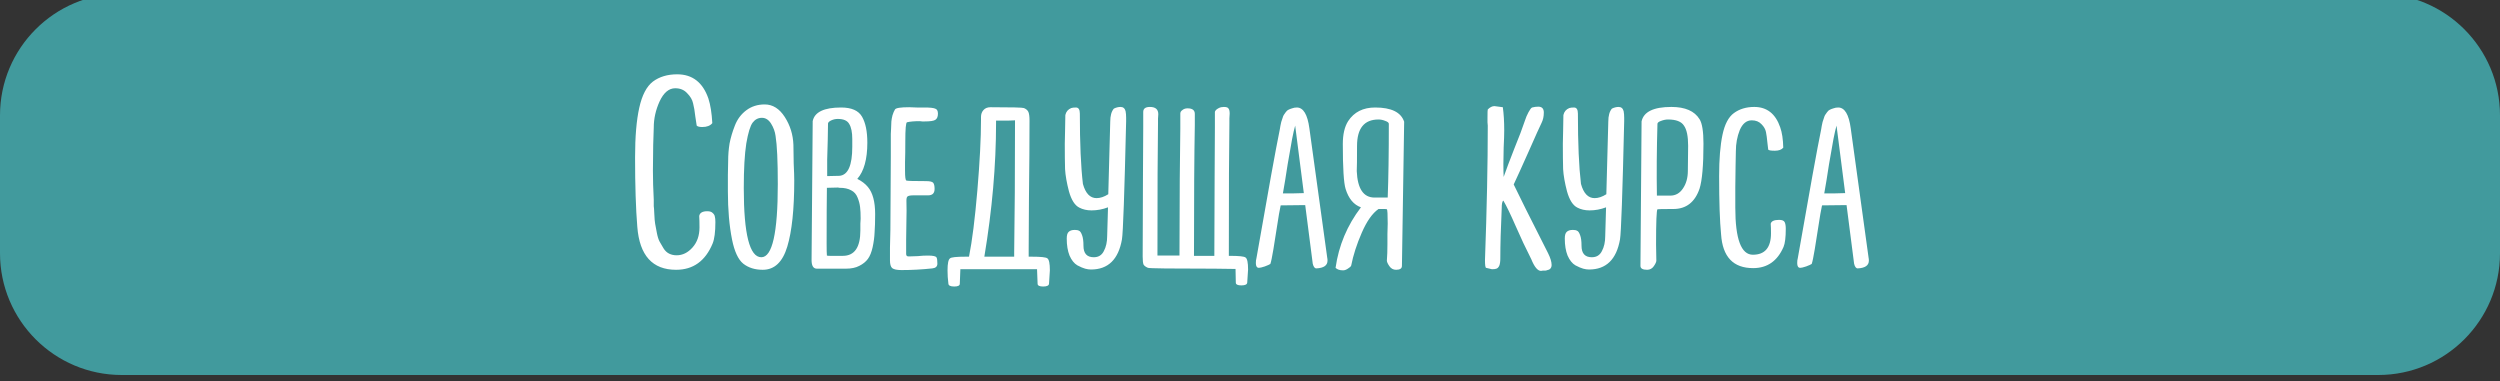 <?xml version="1.0" encoding="UTF-8"?> <svg xmlns="http://www.w3.org/2000/svg" width="780" height="119" viewBox="0 0 780 119" fill="none"><rect x="0" y="0" width="780" height="119" fill="#333333" stroke="none"/> <g clip-path="url(#clip0_6764_4049)"> <path d="M742 -2H38C17.013 -2 0 15.013 0 36V79C0 99.987 17.013 117 38 117H742C762.987 117 780 99.987 780 79V36C780 15.013 762.987 -2 742 -2Z" fill="#419A9D"></path> <path d="M222.242 38.412C221.604 39.224 220.56 39.63 219.11 39.63C218.24 39.63 217.66 39.485 217.37 39.195C217.312 38.905 217.167 37.948 216.935 36.324C216.761 34.7 216.529 33.337 216.239 32.235C216.007 31.133 215.398 30.089 214.412 29.103C213.484 28.059 212.237 27.537 210.671 27.537C208.699 27.537 207.075 28.9 205.799 31.626C204.581 34.294 203.972 37.02 203.972 39.804C203.972 40.326 203.914 42.124 203.798 45.198C203.74 48.214 203.711 50.911 203.711 53.289C203.711 56.073 203.798 59.089 203.972 62.337C203.972 63.439 203.972 64.106 203.972 64.338C204.03 64.57 204.088 65.382 204.146 66.774C204.204 68.166 204.291 69.181 204.407 69.819C204.523 70.399 204.697 71.327 204.929 72.603C205.161 73.821 205.451 74.749 205.799 75.387C206.147 76.025 206.553 76.721 207.017 77.475C207.481 78.229 208.061 78.78 208.757 79.128C209.453 79.476 210.236 79.65 211.106 79.65C212.962 79.65 214.615 78.838 216.065 77.214C217.515 75.59 218.24 73.502 218.24 70.95C218.24 69.442 218.211 68.253 218.153 67.383C218.327 66.397 219.168 65.904 220.676 65.904C221.43 65.904 221.981 66.078 222.329 66.426C222.735 66.774 222.967 67.151 223.025 67.557C223.141 67.963 223.199 68.543 223.199 69.297C223.199 72.371 222.909 74.604 222.329 75.996C220.067 81.448 216.268 84.174 210.932 84.174C203.566 84.174 199.535 79.708 198.839 70.776C198.375 65.092 198.143 57.871 198.143 49.113C198.143 42.675 198.578 37.513 199.448 33.627C200.318 29.683 201.739 26.957 203.711 25.449C205.741 23.941 208.264 23.187 211.28 23.187C216.036 23.187 219.284 25.71 221.024 30.756C221.662 32.728 222.068 35.28 222.242 38.412ZM247.545 45.198C247.545 46.532 247.574 48.446 247.632 50.94C247.748 53.434 247.806 55.232 247.806 56.334C247.806 65.266 247.081 72.139 245.631 76.953C244.181 81.767 241.629 84.174 237.975 84.174C235.539 84.174 233.509 83.536 231.885 82.26C230.319 80.984 229.159 78.49 228.405 74.778C227.535 70.428 227.1 65.411 227.1 59.727C227.1 58.451 227.1 56.74 227.1 54.594C227.158 52.448 227.187 50.969 227.187 50.157C227.187 48.359 227.332 46.561 227.622 44.763C227.97 42.965 228.521 41.109 229.275 39.195C230.029 37.223 231.218 35.628 232.842 34.41C234.466 33.192 236.38 32.583 238.584 32.583C241.078 32.583 243.166 33.888 244.848 36.498C246.53 39.108 247.429 42.008 247.545 45.198ZM237.54 80.259C240.962 80.259 242.673 72.661 242.673 57.465C242.673 50.273 242.441 45.256 241.977 42.414C241.803 41.08 241.339 39.804 240.585 38.586C239.831 37.368 238.874 36.759 237.714 36.759C236.554 36.759 235.597 37.252 234.843 38.238C234.089 39.224 233.422 41.399 232.842 44.763C232.32 48.127 232.059 52.767 232.059 58.683C232.059 73.067 233.886 80.259 237.54 80.259ZM270.783 58.335C272.291 60.133 273.045 62.946 273.045 66.774C273.045 69.094 272.987 71.008 272.871 72.516C272.813 73.966 272.61 75.503 272.262 77.127C271.914 78.693 271.421 79.911 270.783 80.781C270.145 81.651 269.246 82.376 268.086 82.956C266.984 83.536 265.592 83.826 263.91 83.826H254.862C253.76 83.826 253.209 82.927 253.209 81.129L253.557 38.238V37.803C254.137 34.961 257.095 33.54 262.431 33.54C265.679 33.54 267.854 34.497 268.956 36.411C270.058 38.325 270.609 41.022 270.609 44.502C270.609 49.664 269.565 53.434 267.477 55.812C268.869 56.508 269.971 57.349 270.783 58.335ZM261.387 37.107C260.691 37.107 260.024 37.252 259.386 37.542C258.748 37.832 258.4 38.151 258.342 38.499C258.342 39.717 258.313 41.457 258.255 43.719C258.197 45.923 258.139 47.953 258.081 49.809C258.081 51.607 258.081 53.318 258.081 54.942L261.909 54.855C264.577 54.623 265.911 51.607 265.911 45.807V43.371C265.911 41.283 265.592 39.717 264.954 38.673C264.374 37.629 263.185 37.107 261.387 37.107ZM268.434 71.907C268.434 71.327 268.434 70.602 268.434 69.732C268.492 68.862 268.521 68.369 268.521 68.253C268.521 66.745 268.463 65.527 268.347 64.599C268.231 63.613 267.97 62.627 267.564 61.641C267.158 60.597 266.491 59.843 265.563 59.379C264.635 58.857 263.446 58.596 261.996 58.596C261.938 58.596 261.851 58.596 261.735 58.596C261.677 58.538 261.619 58.509 261.561 58.509L257.994 58.596C257.936 62.308 257.907 68.137 257.907 76.083C257.907 77.939 257.936 79.157 257.994 79.737C258.168 79.795 258.487 79.824 258.951 79.824H262.953C266.607 79.824 268.434 77.185 268.434 71.907ZM286.981 37.803C285.299 37.803 283.965 37.919 282.979 38.151C282.631 38.267 282.457 40.239 282.457 44.067C282.457 46.677 282.428 48.852 282.37 50.592C282.37 52.332 282.37 53.231 282.37 53.289C282.37 55.261 282.515 56.276 282.805 56.334C283.095 56.45 285.125 56.508 288.895 56.508C290.113 56.508 290.867 56.682 291.157 57.03C291.447 57.378 291.592 58.016 291.592 58.944C291.592 60.278 290.925 60.945 289.591 60.945H285.067C284.081 60.945 283.443 61.061 283.153 61.293C282.921 61.467 282.805 61.902 282.805 62.598C282.863 64.802 282.863 66.803 282.805 68.601C282.805 70.341 282.776 72.4 282.718 74.778C282.718 77.156 282.718 78.635 282.718 79.215C282.718 79.737 282.95 79.998 283.414 79.998H283.849C284.487 79.998 285.328 79.969 286.372 79.911C287.416 79.795 288.46 79.737 289.504 79.737C291.128 79.737 292.027 79.94 292.201 80.346C292.375 80.636 292.462 81.274 292.462 82.26C292.462 83.13 291.94 83.623 290.896 83.739C287.648 84.087 284.429 84.261 281.239 84.261C279.847 84.261 278.89 84.058 278.368 83.652C277.904 83.246 277.672 82.434 277.672 81.216V77.301C277.788 74.227 277.846 69.819 277.846 64.077C277.904 58.277 277.933 53.173 277.933 48.765C277.933 44.357 277.933 42.037 277.933 41.805C277.933 41.515 277.962 40.935 278.02 40.065C278.078 39.195 278.107 38.47 278.107 37.89C278.165 37.31 278.281 36.672 278.455 35.976C278.687 35.222 278.948 34.613 279.238 34.149C279.528 33.685 281.007 33.453 283.675 33.453C284.139 33.453 284.922 33.482 286.024 33.54C287.126 33.54 287.909 33.54 288.373 33.54C290.113 33.54 291.244 33.656 291.766 33.888C292.346 34.062 292.636 34.584 292.636 35.454C292.636 36.382 292.375 37.02 291.853 37.368C291.389 37.716 290.258 37.89 288.46 37.89C288.344 37.89 288.112 37.89 287.764 37.89C287.416 37.832 287.155 37.803 286.981 37.803ZM326.777 80.607C327.299 80.955 327.56 82.202 327.56 84.348L327.299 88.437C327.299 89.075 326.69 89.394 325.472 89.394C324.312 89.394 323.732 89.104 323.732 88.524L323.558 84H299.633L299.459 88.524C299.459 89.104 298.879 89.394 297.719 89.394C296.501 89.394 295.892 89.075 295.892 88.437C295.718 87.103 295.631 85.74 295.631 84.348C295.631 82.202 295.892 80.955 296.414 80.607C296.762 80.259 298.386 80.085 301.286 80.085H302.33C303.316 75.155 304.186 68.253 304.94 59.379C305.694 50.447 306.071 43.139 306.071 37.455V36.498C306.071 35.628 306.332 34.903 306.854 34.323C307.376 33.743 308.101 33.453 309.029 33.453C315.583 33.453 319.063 33.54 319.469 33.714C320.165 34.004 320.629 34.41 320.861 34.932C321.093 35.454 321.209 36.353 321.209 37.629C321.209 44.009 321.151 52.1 321.035 61.902C320.977 71.704 320.948 76.953 320.948 77.649V80.085H321.905C324.747 80.085 326.371 80.259 326.777 80.607ZM310.769 38.412C310.769 51.578 309.551 65.469 307.115 80.085H316.424V78.78C316.598 67.644 316.685 53.898 316.685 37.542C316.453 37.542 315.757 37.571 314.597 37.629C313.437 37.629 312.161 37.629 310.769 37.629V38.412ZM351.179 34.671C351.295 35.251 351.353 35.947 351.353 36.759V37.803C350.831 60.365 350.396 72.661 350.048 74.691C348.946 80.955 345.727 84.087 340.391 84.087C339.811 84.087 339.202 84 338.564 83.826C337.926 83.652 337.114 83.304 336.128 82.782C335.142 82.202 334.33 81.187 333.692 79.737C333.112 78.287 332.822 76.518 332.822 74.43C332.822 73.386 333.025 72.69 333.431 72.342C333.837 71.936 334.475 71.733 335.345 71.733C335.925 71.733 336.36 71.82 336.65 71.994C336.998 72.11 337.317 72.574 337.607 73.386C337.897 74.14 338.042 75.242 338.042 76.692C338.042 79.07 339.115 80.259 341.261 80.259C342.711 80.259 343.755 79.621 344.393 78.345C345.089 77.069 345.437 75.503 345.437 73.647C345.437 72.719 345.524 69.732 345.698 64.686C344.016 65.324 342.305 65.643 340.565 65.643C339.115 65.643 337.839 65.353 336.737 64.773C335.345 64.077 334.272 62.395 333.518 59.727C332.822 57.059 332.416 54.739 332.3 52.767C332.242 50.737 332.213 48.098 332.213 44.85C332.213 43.98 332.242 42.646 332.3 40.848C332.358 38.992 332.387 37.339 332.387 35.889C332.619 34.845 333.228 34.12 334.214 33.714C334.562 33.598 335.055 33.54 335.693 33.54C336.505 33.54 336.911 34.178 336.911 35.454C336.911 44.734 337.23 52.042 337.868 57.378C338.68 60.336 340.101 61.815 342.131 61.815C343.291 61.815 344.509 61.409 345.785 60.597L346.394 37.977C346.394 36.121 346.771 34.758 347.525 33.888C348.221 33.54 348.917 33.366 349.613 33.366C350.425 33.366 350.947 33.801 351.179 34.671ZM388.617 80.346C389.139 80.694 389.4 81.941 389.4 84.087L389.139 88.089C389.139 88.727 388.53 89.046 387.312 89.046C386.152 89.046 385.572 88.756 385.572 88.176L385.485 83.913L378.96 83.826C365.446 83.826 358.515 83.739 358.167 83.565C357.471 83.275 357.007 82.927 356.775 82.521C356.601 82.057 356.514 81.216 356.514 79.998C356.514 73.85 356.543 65.759 356.601 55.725C356.659 45.691 356.688 40.326 356.688 39.63V34.932C356.688 33.888 357.384 33.366 358.776 33.366C360.516 33.366 361.386 34.12 361.386 35.628C361.386 35.918 361.357 36.382 361.299 37.02C361.299 37.658 361.299 38.151 361.299 38.499C361.183 45.691 361.125 59.437 361.125 79.737H367.998C367.998 73.763 368.027 65.817 368.085 55.899C368.201 45.923 368.259 40.645 368.259 40.065V35.367C368.259 35.251 368.288 35.106 368.346 34.932C368.462 34.7 368.694 34.468 369.042 34.236C369.448 33.946 369.941 33.801 370.521 33.801C372.029 33.801 372.783 34.381 372.783 35.541V38.934C372.609 48.33 372.522 61.96 372.522 79.824H378.873C378.873 73.734 378.902 65.701 378.96 55.725C379.018 45.691 379.047 40.326 379.047 39.63V34.932C379.047 34.816 379.134 34.642 379.308 34.41C379.482 34.178 379.801 33.946 380.265 33.714C380.729 33.482 381.251 33.366 381.831 33.366C382.643 33.366 383.136 33.54 383.31 33.888C383.542 34.178 383.658 34.7 383.658 35.454C383.658 35.744 383.629 36.237 383.571 36.933C383.571 37.629 383.571 38.151 383.571 38.499C383.455 45.459 383.397 59.234 383.397 79.824H383.745C386.587 79.824 388.211 79.998 388.617 80.346ZM414.099 80.433C414.157 80.665 414.186 80.955 414.186 81.303C414.186 82.811 413.026 83.623 410.706 83.739C410.184 83.739 409.807 83.246 409.575 82.26L407.226 63.99L399.57 64.077C399.338 65.237 399.164 66.136 399.048 66.774C398.99 67.006 398.787 68.282 398.439 70.602C398.091 72.922 397.714 75.3 397.308 77.736C396.902 80.172 396.583 81.709 396.351 82.347C396.119 82.521 395.539 82.782 394.611 83.13C393.741 83.42 393.132 83.565 392.784 83.565C392.146 83.565 391.827 83.072 391.827 82.086C391.827 81.448 391.885 80.955 392.001 80.607C395.655 59.669 398.091 46.242 399.309 40.326C399.309 40.268 399.367 39.92 399.483 39.282C399.657 38.586 399.744 38.18 399.744 38.064C399.802 37.89 399.918 37.542 400.092 37.02C400.266 36.44 400.411 36.063 400.527 35.889C400.701 35.657 400.904 35.367 401.136 35.019C401.426 34.613 401.716 34.352 402.006 34.236C402.354 34.062 402.731 33.917 403.137 33.801C403.601 33.627 404.094 33.54 404.616 33.54C406.646 33.54 407.951 35.715 408.531 40.065L414.099 80.433ZM400.266 60.336C400.962 60.336 402.064 60.336 403.572 60.336C405.08 60.278 406.153 60.249 406.791 60.249L404.094 39.195C403.804 40.181 403.485 41.573 403.137 43.371C402.789 45.169 402.325 47.808 401.745 51.288C401.223 54.768 400.73 57.784 400.266 60.336ZM429.05 33.54C434.096 33.54 437.112 35.019 438.098 37.977L437.402 82.956C437.402 83.768 436.793 84.174 435.575 84.174C434.705 84.174 434.009 83.797 433.487 83.043C432.965 82.289 432.704 81.709 432.704 81.303C432.82 79.853 432.878 78.171 432.878 76.257C432.878 75.619 432.878 74.546 432.878 73.038C432.936 71.53 432.965 70.428 432.965 69.732C432.965 66.89 432.878 65.411 432.704 65.295C432.646 65.237 432.356 65.208 431.834 65.208H430.094C428.18 66.542 426.44 69.007 424.874 72.603C423.308 76.199 422.206 79.621 421.568 82.869C421.452 83.159 421.104 83.478 420.524 83.826C420.002 84.174 419.509 84.348 419.045 84.348C418.001 84.348 417.218 84.087 416.696 83.565C417.682 76.605 420.321 70.312 424.613 64.686C422.351 63.874 420.756 61.96 419.828 58.944C419.248 57.088 418.958 52.419 418.958 44.937C418.958 41.921 419.509 39.543 420.611 37.803C422.467 34.961 425.28 33.54 429.05 33.54ZM432.965 61.641C433.197 55.609 433.313 47.924 433.313 38.586C433.255 38.238 432.878 37.948 432.182 37.716C431.486 37.426 430.79 37.281 430.094 37.281C425.628 37.281 423.395 40.036 423.395 45.546C423.395 49.78 423.366 52.39 423.308 53.376C423.54 58.886 425.396 61.641 428.876 61.641H432.965ZM468.882 33.453C469.172 35.541 469.317 37.948 469.317 40.674C469.317 41.95 469.259 43.748 469.143 46.068C469.085 48.388 469.056 50.07 469.056 51.114C469.056 52.912 469.085 54.275 469.143 55.203C469.955 52.883 471.057 49.954 472.449 46.416C473.899 42.878 475.03 39.891 475.842 37.455C476.074 36.701 476.422 35.889 476.886 35.019C477.35 34.149 477.727 33.656 478.017 33.54C478.655 33.366 479.293 33.279 479.931 33.279C481.091 33.279 481.671 33.888 481.671 35.106C481.671 36.324 481.439 37.397 480.975 38.325C480.453 39.369 479.119 42.327 476.973 47.199C474.827 52.013 473.261 55.464 472.275 57.552C473.725 60.626 477.292 67.76 482.976 78.954C483.73 80.462 484.107 81.709 484.107 82.695C484.107 82.985 484.049 83.246 483.933 83.478C483.817 83.71 483.672 83.884 483.498 84C483.324 84.116 483.092 84.203 482.802 84.261C482.512 84.377 482.28 84.435 482.106 84.435C481.932 84.435 481.671 84.435 481.323 84.435C481.033 84.493 480.859 84.522 480.801 84.522C479.757 84.522 478.742 83.304 477.756 80.868C476.074 77.562 474.45 74.111 472.884 70.515C471.318 66.919 470.042 64.28 469.056 62.598C468.708 62.772 468.534 63.584 468.534 65.034C468.244 71.298 468.099 76.489 468.099 80.607C468.099 81.651 467.983 82.434 467.751 82.956C467.519 83.42 467.229 83.71 466.881 83.826C466.591 83.942 466.127 84 465.489 84C465.431 84 464.822 83.855 463.662 83.565C463.43 83.507 463.314 82.695 463.314 81.129C463.894 65.121 464.184 51.143 464.184 39.195C464.184 39.079 464.155 38.731 464.097 38.151C464.097 37.571 464.097 37.107 464.097 36.759C464.097 35.077 464.126 34.207 464.184 34.149C464.88 33.453 465.576 33.105 466.272 33.105C466.388 33.105 467.258 33.221 468.882 33.453ZM506.573 34.671C506.689 35.251 506.747 35.947 506.747 36.759V37.803C506.225 60.365 505.79 72.661 505.442 74.691C504.34 80.955 501.121 84.087 495.785 84.087C495.205 84.087 494.596 84 493.958 83.826C493.32 83.652 492.508 83.304 491.522 82.782C490.536 82.202 489.724 81.187 489.086 79.737C488.506 78.287 488.216 76.518 488.216 74.43C488.216 73.386 488.419 72.69 488.825 72.342C489.231 71.936 489.869 71.733 490.739 71.733C491.319 71.733 491.754 71.82 492.044 71.994C492.392 72.11 492.711 72.574 493.001 73.386C493.291 74.14 493.436 75.242 493.436 76.692C493.436 79.07 494.509 80.259 496.655 80.259C498.105 80.259 499.149 79.621 499.787 78.345C500.483 77.069 500.831 75.503 500.831 73.647C500.831 72.719 500.918 69.732 501.092 64.686C499.41 65.324 497.699 65.643 495.959 65.643C494.509 65.643 493.233 65.353 492.131 64.773C490.739 64.077 489.666 62.395 488.912 59.727C488.216 57.059 487.81 54.739 487.694 52.767C487.636 50.737 487.607 48.098 487.607 44.85C487.607 43.98 487.636 42.646 487.694 40.848C487.752 38.992 487.781 37.339 487.781 35.889C488.013 34.845 488.622 34.12 489.608 33.714C489.956 33.598 490.449 33.54 491.087 33.54C491.899 33.54 492.305 34.178 492.305 35.454C492.305 44.734 492.624 52.042 493.262 57.378C494.074 60.336 495.495 61.815 497.525 61.815C498.685 61.815 499.903 61.409 501.179 60.597L501.788 37.977C501.788 36.121 502.165 34.758 502.919 33.888C503.615 33.54 504.311 33.366 505.007 33.366C505.819 33.366 506.341 33.801 506.573 34.671ZM512.168 38.325V37.89C512.806 34.874 515.909 33.366 521.477 33.366C525.769 33.366 528.698 34.642 530.264 37.194C531.076 38.47 531.482 41.022 531.482 44.85C531.482 51.578 531.076 56.247 530.264 58.857C528.814 63.091 526.088 65.208 522.086 65.208C518.838 65.208 517.185 65.237 517.127 65.295C516.837 65.585 516.692 69.239 516.692 76.257L516.779 81.303C516.779 81.709 516.518 82.289 515.996 83.043C515.474 83.797 514.778 84.174 513.908 84.174C512.516 84.174 511.82 83.768 511.82 82.956L512.168 38.325ZM517.127 38.586C516.895 46.59 516.837 54.072 516.953 61.032H521.129C522.753 61.032 524.058 60.307 525.044 58.857C526.088 57.349 526.61 55.493 526.61 53.289L526.697 45.459C526.697 42.501 526.262 40.413 525.392 39.195C524.58 37.919 522.927 37.281 520.433 37.281C519.737 37.281 519.012 37.426 518.258 37.716C517.562 37.948 517.185 38.238 517.127 38.586ZM556.378 46.068C555.856 46.706 554.986 47.025 553.768 47.025C552.55 47.025 551.854 46.909 551.68 46.677C551.622 46.387 551.535 45.633 551.419 44.415C551.303 43.139 551.158 42.066 550.984 41.196C550.81 40.326 550.346 39.514 549.592 38.76C548.838 37.948 547.823 37.542 546.547 37.542C544.923 37.542 543.676 38.557 542.806 40.587C541.994 42.617 541.588 44.821 541.588 47.199C541.588 47.605 541.559 49.084 541.501 51.636C541.443 54.188 541.414 56.45 541.414 58.422V64.773C541.414 74.575 543.241 79.476 546.895 79.476C550.665 79.476 552.55 77.243 552.55 72.777C552.55 71.559 552.521 70.573 552.463 69.819C552.637 69.007 553.507 68.601 555.073 68.601C556.001 68.601 556.581 68.833 556.813 69.297C557.045 69.761 557.161 70.457 557.161 71.385C557.161 74.053 556.929 75.938 556.465 77.04C554.551 81.448 551.39 83.652 546.982 83.652C540.776 83.652 537.441 80.143 536.977 73.125C536.571 69.007 536.368 62.946 536.368 54.942C536.368 49.664 536.716 45.372 537.412 42.066C538.108 38.76 539.297 36.498 540.979 35.28C542.719 34.004 544.836 33.366 547.33 33.366C551.274 33.366 553.971 35.483 555.421 39.717C556.001 41.341 556.32 43.458 556.378 46.068ZM583.001 80.433C583.059 80.665 583.088 80.955 583.088 81.303C583.088 82.811 581.928 83.623 579.608 83.739C579.086 83.739 578.709 83.246 578.477 82.26L576.128 63.99L568.472 64.077C568.24 65.237 568.066 66.136 567.95 66.774C567.892 67.006 567.689 68.282 567.341 70.602C566.993 72.922 566.616 75.3 566.21 77.736C565.804 80.172 565.485 81.709 565.253 82.347C565.021 82.521 564.441 82.782 563.513 83.13C562.643 83.42 562.034 83.565 561.686 83.565C561.048 83.565 560.729 83.072 560.729 82.086C560.729 81.448 560.787 80.955 560.903 80.607C564.557 59.669 566.993 46.242 568.211 40.326C568.211 40.268 568.269 39.92 568.385 39.282C568.559 38.586 568.646 38.18 568.646 38.064C568.704 37.89 568.82 37.542 568.994 37.02C569.168 36.44 569.313 36.063 569.429 35.889C569.603 35.657 569.806 35.367 570.038 35.019C570.328 34.613 570.618 34.352 570.908 34.236C571.256 34.062 571.633 33.917 572.039 33.801C572.503 33.627 572.996 33.54 573.518 33.54C575.548 33.54 576.853 35.715 577.433 40.065L583.001 80.433ZM569.168 60.336C569.864 60.336 570.966 60.336 572.474 60.336C573.982 60.278 575.055 60.249 575.693 60.249L572.996 39.195C572.706 40.181 572.387 41.573 572.039 43.371C571.691 45.169 571.227 47.808 570.647 51.288C570.125 54.768 569.632 57.784 569.168 60.336Z" fill="white"></path> </g> <defs> <clipPath id="clip0_6764_4049"> <rect width="780" height="119" fill="white"></rect> </clipPath> </defs> </svg> 